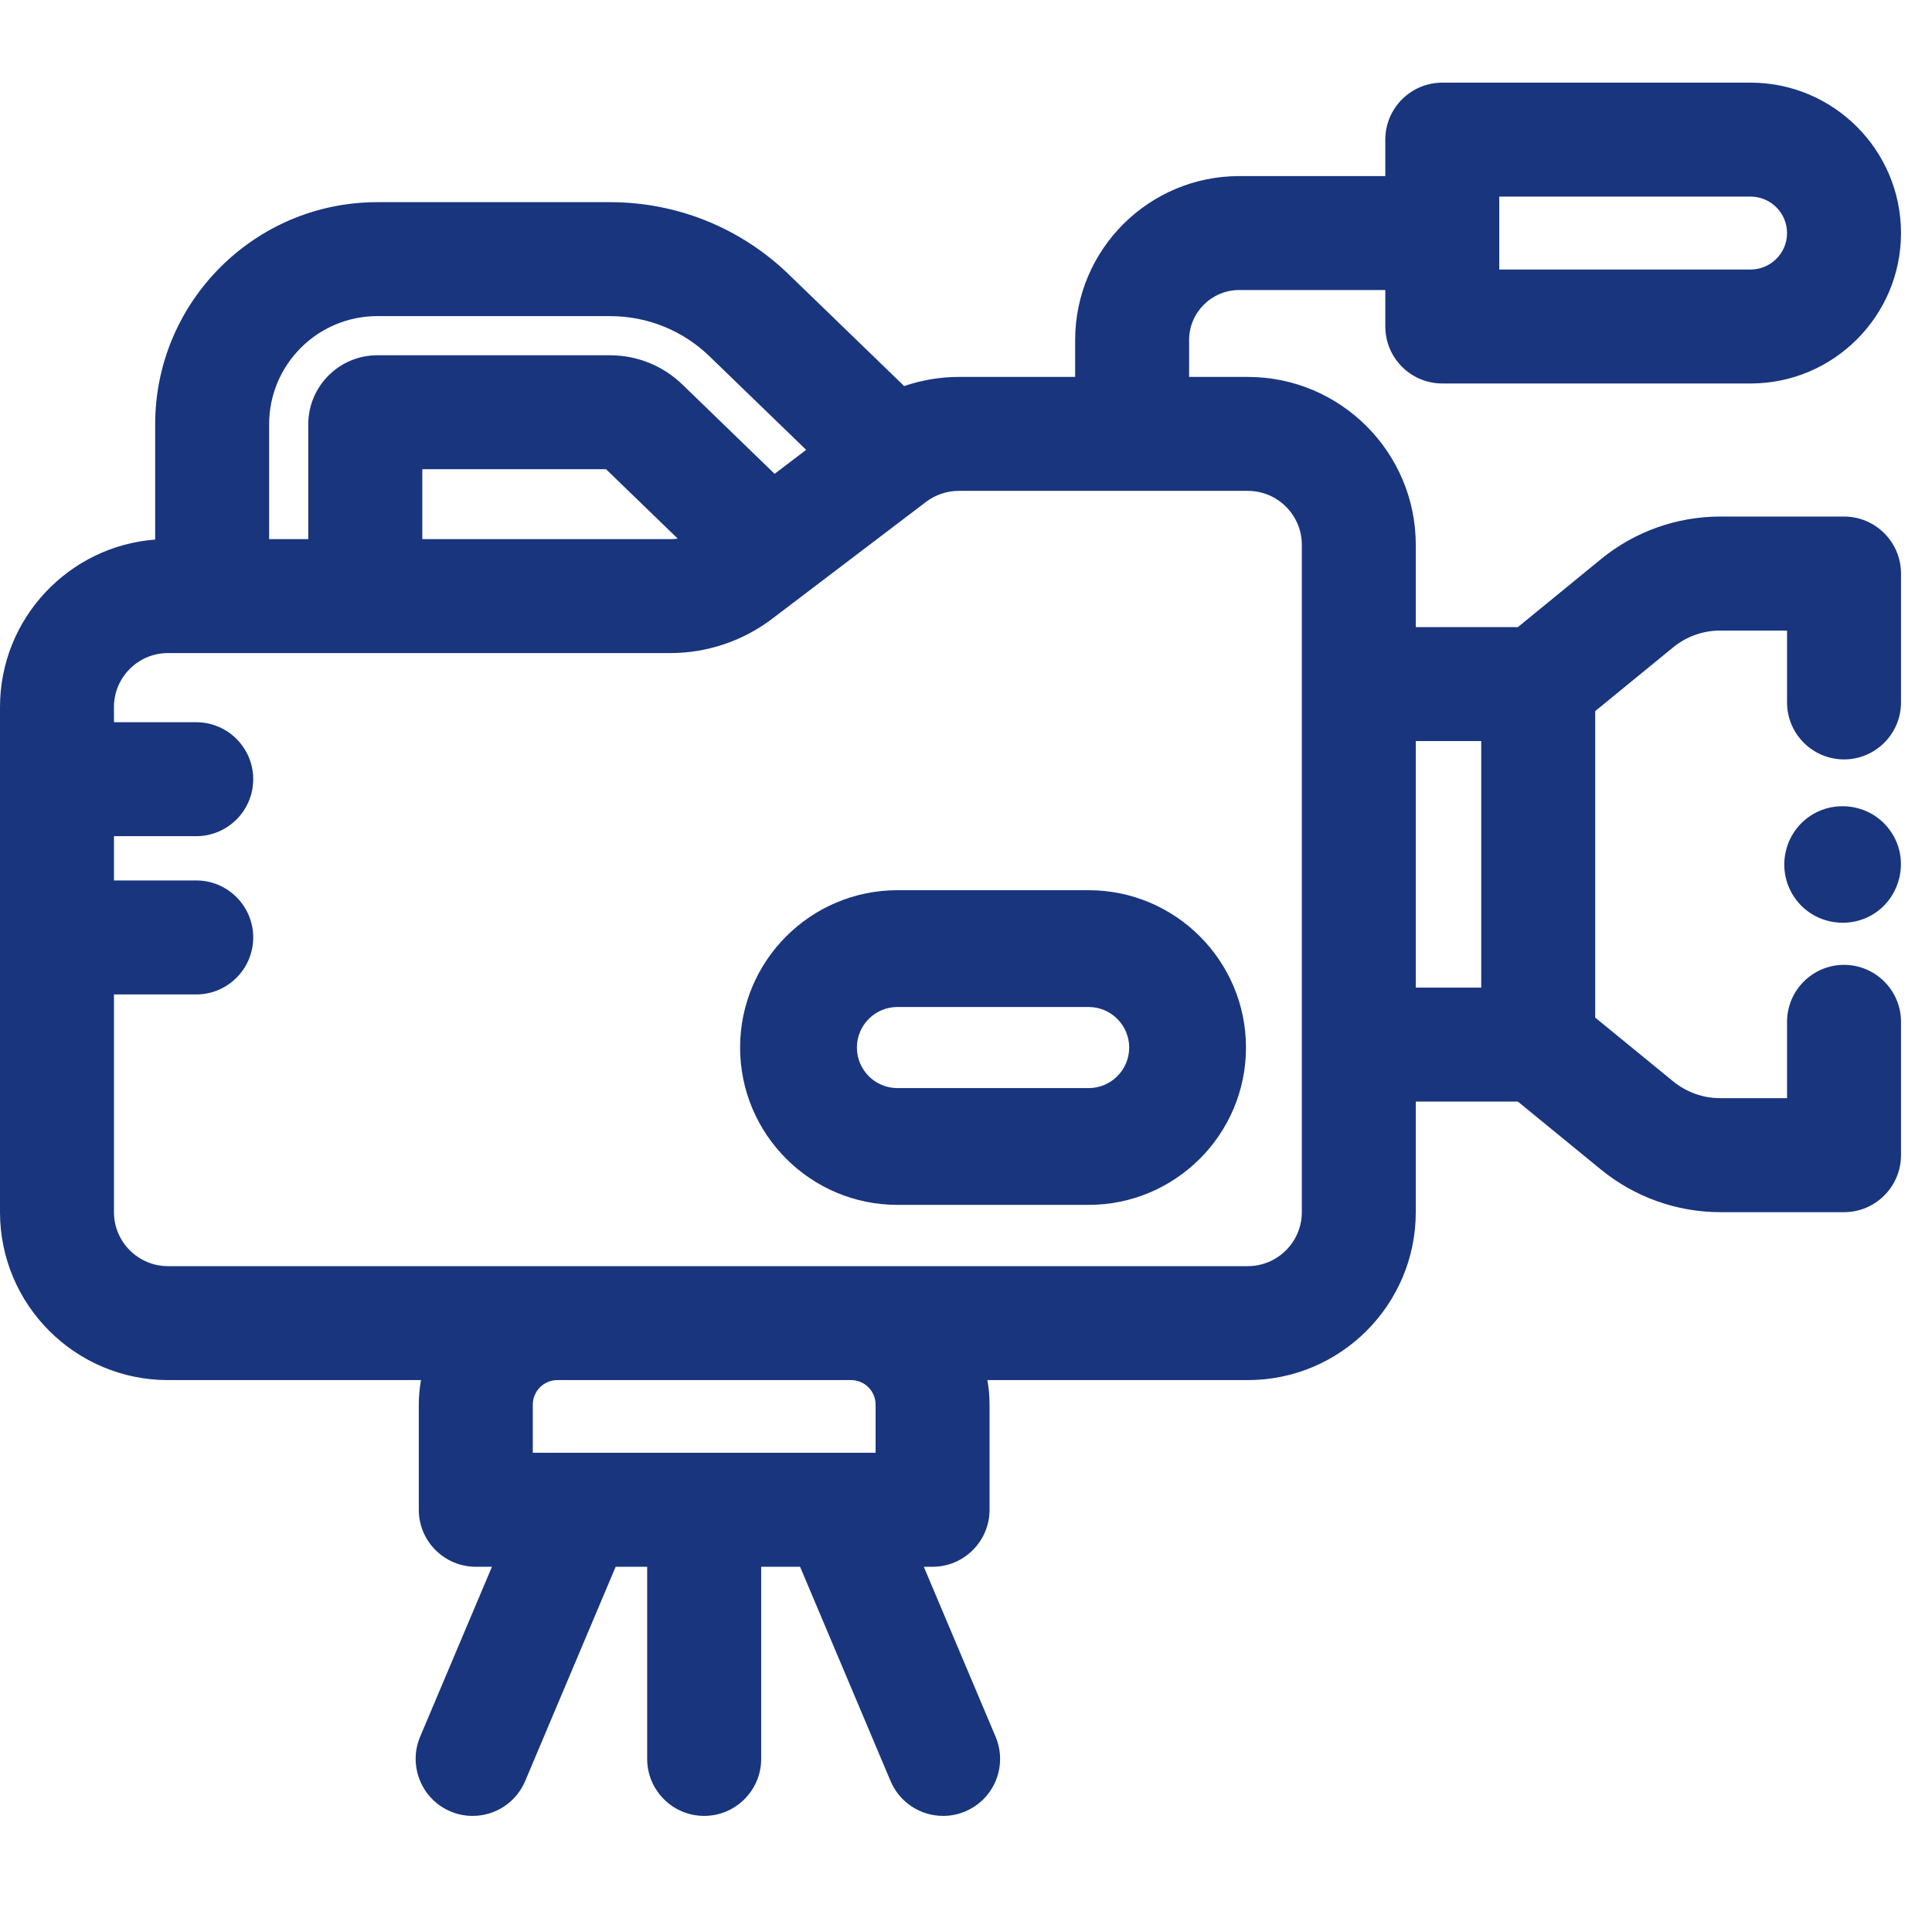<svg xmlns="http://www.w3.org/2000/svg" width="37.4" height="37" viewBox="0 0 37.4 37"><defs><style>.a{fill:#19357e;stroke-linecap:round;}.b{fill:none;}.c,.d{stroke:none;}.d{fill:#19357e;}</style></defs><g transform="translate(-1586.6 -15)"><g transform="translate(1587 17)"><g transform="translate(0)"><g class="a" transform="translate(0 -23.076)"><path class="c" d="M 17.857 56.031 C 17.493 56.031 17.166 55.814 17.024 55.479 L 15.22 51.208 L 14.135 51.208 L 14.135 55.128 C 14.135 55.626 13.73 56.031 13.232 56.031 C 12.734 56.031 12.328 55.626 12.328 55.128 L 12.328 51.208 L 11.386 51.208 L 9.581 55.479 C 9.44 55.814 9.113 56.031 8.749 56.031 C 8.628 56.031 8.51 56.007 8.398 55.96 C 7.939 55.766 7.724 55.235 7.918 54.776 L 9.425 51.208 L 8.811 51.208 C 8.313 51.208 7.907 50.802 7.907 50.304 L 7.907 48.269 C 7.907 48.039 7.939 47.813 8.001 47.594 L 2.852 47.594 C 1.169 47.594 -0.2 46.226 -0.2 44.543 L -0.2 34.764 C -0.2 33.951 0.118 33.185 0.695 32.608 C 1.26 32.042 2.008 31.725 2.804 31.713 L 2.804 29.289 C 2.804 27.029 4.643 25.19 6.903 25.19 L 11.408 25.19 C 12.657 25.19 13.838 25.668 14.735 26.536 L 17.054 28.781 C 17.407 28.644 17.786 28.573 18.159 28.573 L 20.613 28.573 L 20.613 27.66 C 20.613 26.02 21.948 24.685 23.589 24.685 L 26.617 24.685 L 26.617 23.779 C 26.617 23.281 27.022 22.876 27.52 22.876 L 33.488 22.876 C 34.983 22.876 36.2 24.093 36.2 25.588 C 36.2 27.084 34.983 28.3 33.488 28.3 L 27.52 28.3 C 27.022 28.3 26.617 27.895 26.617 27.397 L 26.617 26.491 L 23.589 26.491 C 22.944 26.491 22.419 27.016 22.419 27.66 L 22.419 28.573 L 23.755 28.573 C 25.438 28.573 26.807 29.941 26.807 31.624 L 26.807 33.417 L 29.054 33.417 L 30.721 32.054 C 31.334 31.552 32.107 31.276 32.9 31.276 L 35.297 31.276 C 35.795 31.276 36.2 31.681 36.2 32.179 L 36.2 34.675 C 36.2 35.173 35.795 35.578 35.297 35.578 C 34.799 35.578 34.394 35.173 34.394 34.675 L 34.394 33.083 L 32.9 33.083 C 32.523 33.083 32.155 33.214 31.864 33.452 L 30.28 34.748 L 30.28 40.871 L 31.864 42.167 C 32.156 42.405 32.523 42.536 32.9 42.536 L 34.394 42.536 L 34.394 40.858 C 34.394 40.36 34.799 39.955 35.297 39.955 C 35.795 39.955 36.2 40.36 36.2 40.858 L 36.2 43.439 C 36.2 43.937 35.795 44.343 35.297 44.343 L 32.9 44.343 C 32.108 44.343 31.334 44.066 30.721 43.565 L 29.055 42.202 L 26.807 42.202 L 26.807 44.543 C 26.807 46.226 25.438 47.594 23.755 47.594 L 18.462 47.594 C 18.524 47.813 18.556 48.039 18.556 48.269 L 18.556 50.304 C 18.556 50.802 18.151 51.208 17.653 51.208 L 17.181 51.208 L 18.688 54.776 C 18.782 54.998 18.784 55.244 18.693 55.467 C 18.602 55.691 18.43 55.866 18.208 55.96 C 18.096 56.007 17.978 56.031 17.857 56.031 Z M 9.714 49.401 L 16.75 49.401 L 16.75 48.269 C 16.75 47.897 16.447 47.594 16.075 47.594 L 10.389 47.594 C 10.016 47.594 9.714 47.897 9.714 48.269 L 9.714 49.401 Z M 1.606 40.128 L 1.606 44.543 C 1.606 45.23 2.165 45.788 2.852 45.788 L 23.755 45.788 C 24.442 45.788 25.001 45.23 25.001 44.543 L 25.001 31.624 C 25.001 30.937 24.442 30.379 23.755 30.379 L 18.159 30.379 C 17.889 30.379 17.621 30.469 17.406 30.633 L 14.426 32.897 C 13.898 33.298 13.243 33.519 12.58 33.519 L 2.852 33.519 C 2.165 33.519 1.606 34.078 1.606 34.764 L 1.606 35.258 L 3.399 35.258 C 3.897 35.258 4.302 35.663 4.302 36.161 C 4.302 36.659 3.897 37.064 3.399 37.064 L 1.606 37.064 L 1.606 38.321 L 3.399 38.321 C 3.897 38.321 4.302 38.726 4.302 39.224 C 4.302 39.722 3.897 40.128 3.399 40.128 L 1.606 40.128 Z M 26.807 40.396 L 28.474 40.396 L 28.474 35.223 L 26.807 35.223 L 26.807 40.396 Z M 7.575 31.713 L 12.58 31.713 C 12.76 31.713 12.939 31.672 13.103 31.596 L 11.417 29.964 C 11.413 29.96 11.412 29.96 11.409 29.96 L 7.575 29.96 L 7.575 31.713 Z M 4.61 31.713 L 5.768 31.713 L 5.768 29.289 C 5.768 28.663 6.278 28.154 6.904 28.154 L 11.408 28.154 C 11.884 28.154 12.333 28.336 12.674 28.667 L 14.58 30.512 L 15.512 29.803 L 13.479 27.834 C 12.92 27.293 12.185 26.996 11.408 26.996 L 6.904 26.996 C 5.639 26.996 4.61 28.025 4.61 29.289 L 4.61 31.713 Z M 28.423 26.494 L 33.488 26.494 C 33.987 26.494 34.394 26.088 34.394 25.588 C 34.394 25.089 33.987 24.682 33.488 24.682 L 28.423 24.682 L 28.423 26.494 Z"/><path class="d" d="M 27.52 23.076 C 27.132 23.076 26.817 23.391 26.817 23.779 L 26.817 24.885 L 23.589 24.885 C 22.058 24.885 20.813 26.13 20.813 27.66 L 20.813 28.773 L 18.159 28.773 C 17.763 28.773 17.37 28.857 17.009 29.016 L 14.596 26.68 C 13.737 25.848 12.605 25.39 11.408 25.39 L 6.903 25.39 C 4.753 25.39 3.004 27.139 3.004 29.289 L 3.004 31.913 L 2.852 31.913 C 1.279 31.913 -7.62939453125e-06 33.192 -7.62939453125e-06 34.764 L -7.62939453125e-06 44.543 C -7.62939453125e-06 46.115 1.279 47.394 2.852 47.394 L 8.282 47.394 C 8.17 47.664 8.107 47.959 8.107 48.269 L 8.107 50.304 C 8.107 50.693 8.422 51.008 8.811 51.008 L 9.726 51.008 L 8.102 54.854 C 7.951 55.212 8.118 55.624 8.476 55.775 C 8.565 55.813 8.658 55.831 8.749 55.831 C 9.023 55.831 9.284 55.67 9.397 55.401 L 11.253 51.008 L 12.528 51.008 L 12.528 55.128 C 12.528 55.516 12.843 55.831 13.232 55.831 C 13.62 55.831 13.935 55.516 13.935 55.128 L 13.935 51.008 L 15.353 51.008 L 17.209 55.401 C 17.322 55.67 17.583 55.831 17.857 55.831 C 17.948 55.831 18.041 55.813 18.13 55.775 C 18.488 55.624 18.655 55.212 18.504 54.854 L 16.879 51.008 L 17.653 51.008 C 18.041 51.008 18.356 50.693 18.356 50.304 L 18.356 48.269 C 18.356 47.96 18.293 47.664 18.181 47.394 L 23.755 47.394 C 25.328 47.394 26.607 46.115 26.607 44.543 L 26.607 42.002 L 29.126 42.002 L 30.847 43.41 C 31.425 43.882 32.154 44.143 32.9 44.143 L 35.297 44.143 C 35.685 44.143 36 43.828 36 43.439 L 36 40.858 C 36 40.47 35.685 40.155 35.297 40.155 C 34.909 40.155 34.594 40.47 34.594 40.858 L 34.594 42.736 L 32.9 42.736 C 32.477 42.736 32.065 42.589 31.738 42.322 L 30.08 40.966 L 30.08 34.653 L 31.738 33.297 C 32.064 33.03 32.477 32.883 32.9 32.883 L 34.594 32.883 L 34.594 34.675 C 34.594 35.063 34.909 35.378 35.297 35.378 C 35.685 35.378 36 35.063 36 34.675 L 36 32.179 C 36 31.791 35.685 31.476 35.297 31.476 L 32.9 31.476 C 32.154 31.476 31.425 31.736 30.847 32.209 L 29.126 33.617 L 26.607 33.617 L 26.607 31.624 C 26.607 30.052 25.328 28.773 23.755 28.773 L 22.219 28.773 L 22.219 27.66 C 22.219 26.905 22.834 26.291 23.589 26.291 L 26.817 26.291 L 26.817 27.397 C 26.817 27.785 27.132 28.1 27.52 28.1 L 33.488 28.1 C 34.873 28.1 36 26.973 36 25.588 C 36 24.203 34.873 23.076 33.488 23.076 L 27.52 23.076 M 33.488 26.694 L 28.223 26.694 L 28.223 24.482 L 33.488 24.482 C 34.098 24.482 34.594 24.978 34.594 25.588 C 34.594 26.198 34.098 26.694 33.488 26.694 M 14.564 30.775 L 12.535 28.81 C 12.231 28.516 11.831 28.354 11.408 28.354 L 6.904 28.354 C 6.388 28.354 5.968 28.773 5.968 29.289 L 5.968 31.913 L 4.41 31.913 L 4.41 29.289 C 4.41 27.914 5.529 26.796 6.904 26.796 L 11.408 26.796 C 12.238 26.796 13.022 27.113 13.618 27.69 L 15.819 29.821 L 14.564 30.775 M 12.58 31.913 L 7.375 31.913 L 7.375 29.76 L 11.409 29.76 C 11.465 29.76 11.515 29.781 11.556 29.82 L 13.431 31.635 C 13.185 31.814 12.884 31.913 12.58 31.913 M 23.755 45.988 L 2.852 45.988 C 2.055 45.988 1.406 45.34 1.406 44.543 L 1.406 39.928 L 3.399 39.928 C 3.787 39.928 4.102 39.613 4.102 39.224 C 4.102 38.836 3.787 38.521 3.399 38.521 L 1.406 38.521 L 1.406 36.864 L 3.399 36.864 C 3.787 36.864 4.102 36.549 4.102 36.161 C 4.102 35.772 3.787 35.458 3.399 35.458 L 1.406 35.458 L 1.406 34.764 C 1.406 33.968 2.055 33.319 2.852 33.319 L 12.58 33.319 C 13.199 33.319 13.812 33.113 14.305 32.738 L 17.285 30.473 C 17.535 30.283 17.845 30.179 18.159 30.179 L 23.755 30.179 C 24.552 30.179 25.201 30.827 25.201 31.624 L 25.201 44.543 C 25.201 45.34 24.552 45.988 23.755 45.988 M 28.674 40.596 L 26.607 40.596 L 26.607 35.023 L 28.674 35.023 L 28.674 40.596 M 16.95 49.601 L 9.514 49.601 L 9.514 48.269 C 9.514 47.787 9.906 47.394 10.389 47.394 L 16.075 47.394 C 16.557 47.394 16.95 47.787 16.95 48.269 L 16.95 49.601 M 27.52 22.676 L 33.488 22.676 C 35.094 22.676 36.4 23.982 36.4 25.588 C 36.4 27.194 35.094 28.5 33.488 28.5 L 27.52 28.5 C 26.912 28.5 26.417 28.005 26.417 27.397 L 26.417 26.691 L 23.589 26.691 C 23.054 26.691 22.619 27.126 22.619 27.66 L 22.619 28.373 L 23.755 28.373 C 25.548 28.373 27.007 29.831 27.007 31.624 L 27.007 33.217 L 28.983 33.217 L 30.594 31.899 C 31.243 31.368 32.061 31.076 32.9 31.076 L 35.297 31.076 C 35.905 31.076 36.4 31.571 36.4 32.179 L 36.4 34.675 C 36.4 35.283 35.905 35.778 35.297 35.778 C 34.689 35.778 34.194 35.283 34.194 34.675 L 34.194 33.283 L 32.9 33.283 C 32.569 33.283 32.246 33.398 31.991 33.607 L 30.48 34.843 L 30.48 40.776 L 31.991 42.012 C 32.247 42.221 32.569 42.336 32.9 42.336 L 34.194 42.336 L 34.194 40.858 C 34.194 40.25 34.689 39.755 35.297 39.755 C 35.905 39.755 36.4 40.25 36.4 40.858 L 36.4 43.439 C 36.4 44.048 35.905 44.543 35.297 44.543 L 32.9 44.543 C 32.062 44.543 31.243 44.25 30.594 43.72 L 28.983 42.402 L 27.007 42.402 L 27.007 44.543 C 27.007 46.336 25.548 47.794 23.755 47.794 L 18.714 47.794 C 18.742 47.95 18.756 48.109 18.756 48.269 L 18.756 50.304 C 18.756 50.913 18.261 51.408 17.653 51.408 L 17.483 51.408 L 18.873 54.698 C 18.987 54.97 18.989 55.27 18.879 55.543 C 18.768 55.816 18.557 56.029 18.286 56.144 C 18.149 56.202 18.005 56.231 17.857 56.231 C 17.412 56.231 17.013 55.966 16.84 55.557 L 15.088 51.408 L 14.335 51.408 L 14.335 55.128 C 14.335 55.736 13.84 56.231 13.232 56.231 C 12.623 56.231 12.128 55.736 12.128 55.128 L 12.128 51.408 L 11.518 51.408 L 9.766 55.557 C 9.593 55.966 9.194 56.231 8.749 56.231 C 8.601 56.231 8.457 56.202 8.32 56.144 C 7.76 55.907 7.497 55.259 7.733 54.698 L 9.123 51.408 L 8.811 51.408 C 8.202 51.408 7.707 50.913 7.707 50.304 L 7.707 48.269 C 7.707 48.109 7.722 47.95 7.75 47.794 L 2.852 47.794 C 1.059 47.794 -0.4 46.336 -0.4 44.543 L -0.4 34.764 C -0.4 33.055 0.926 31.649 2.604 31.522 L 2.604 29.289 C 2.604 26.918 4.533 24.99 6.903 24.99 L 11.408 24.99 C 12.709 24.99 13.94 25.488 14.874 26.393 L 17.103 28.55 C 17.444 28.434 17.804 28.373 18.159 28.373 L 20.413 28.373 L 20.413 27.66 C 20.413 25.909 21.838 24.485 23.589 24.485 L 26.417 24.485 L 26.417 23.779 C 26.417 23.171 26.912 22.676 27.52 22.676 Z M 33.488 26.294 C 33.877 26.294 34.194 25.977 34.194 25.588 C 34.194 25.199 33.877 24.882 33.488 24.882 L 28.623 24.882 L 28.623 26.294 L 33.488 26.294 Z M 15.206 29.785 L 13.339 27.978 C 12.819 27.473 12.133 27.196 11.408 27.196 L 6.904 27.196 C 5.749 27.196 4.81 28.135 4.81 29.289 L 4.81 31.513 L 5.568 31.513 L 5.568 29.289 C 5.568 28.553 6.167 27.954 6.904 27.954 L 11.408 27.954 C 11.936 27.954 12.435 28.156 12.813 28.523 L 14.595 30.249 L 15.206 29.785 Z M 11.332 30.16 L 7.775 30.16 L 7.775 31.513 L 12.58 31.513 C 12.627 31.513 12.673 31.51 12.72 31.503 L 11.332 30.16 Z M 23.755 45.588 C 24.332 45.588 24.801 45.119 24.801 44.543 L 24.801 31.624 C 24.801 31.048 24.332 30.579 23.755 30.579 L 18.159 30.579 C 17.932 30.579 17.708 30.654 17.527 30.792 L 14.547 33.056 C 13.985 33.484 13.286 33.719 12.58 33.719 L 2.852 33.719 C 2.275 33.719 1.806 34.188 1.806 34.764 L 1.806 35.058 L 3.399 35.058 C 4.007 35.058 4.502 35.553 4.502 36.161 C 4.502 36.769 4.007 37.264 3.399 37.264 L 1.806 37.264 L 1.806 38.121 L 3.399 38.121 C 4.007 38.121 4.502 38.616 4.502 39.224 C 4.502 39.833 4.007 40.328 3.399 40.328 L 1.806 40.328 L 1.806 44.543 C 1.806 45.119 2.275 45.588 2.852 45.588 L 23.755 45.588 Z M 28.274 35.423 L 27.007 35.423 L 27.007 40.196 L 28.274 40.196 L 28.274 35.423 Z M 16.55 49.201 L 16.55 48.269 C 16.55 48.007 16.337 47.794 16.075 47.794 L 10.389 47.794 C 10.127 47.794 9.914 48.007 9.914 48.269 L 9.914 49.201 L 16.55 49.201 Z"/></g><g class="a" transform="translate(-191.962 -231.386)"><path class="c" d="M 212.636 252.512 L 208.935 252.512 C 207.366 252.512 206.089 251.235 206.089 249.666 C 206.089 248.097 207.366 246.82 208.935 246.82 L 212.636 246.82 C 214.205 246.82 215.482 248.097 215.482 249.666 C 215.482 251.235 214.205 252.512 212.636 252.512 Z M 208.935 248.681 C 208.392 248.681 207.95 249.123 207.95 249.666 C 207.95 250.209 208.392 250.651 208.935 250.651 L 212.636 250.651 C 213.179 250.651 213.621 250.209 213.621 249.666 C 213.621 249.123 213.179 248.681 212.636 248.681 L 208.935 248.681 Z"/><path class="d" d="M 208.935 247.02 C 207.476 247.02 206.289 248.207 206.289 249.666 C 206.289 251.125 207.476 252.312 208.935 252.312 L 212.636 252.312 C 214.095 252.312 215.282 251.125 215.282 249.666 C 215.282 248.207 214.095 247.02 212.636 247.02 L 208.935 247.02 M 212.636 250.851 L 208.935 250.851 C 208.282 250.851 207.75 250.32 207.75 249.666 C 207.75 249.012 208.281 248.481 208.935 248.481 L 212.636 248.481 C 213.289 248.481 213.821 249.012 213.821 249.666 C 213.821 250.32 213.289 250.851 212.636 250.851 M 208.935 246.62 L 212.636 246.62 C 214.315 246.62 215.682 247.986 215.682 249.666 C 215.682 251.346 214.315 252.712 212.636 252.712 L 208.935 252.712 C 207.255 252.712 205.889 251.346 205.889 249.666 C 205.889 247.986 207.255 246.62 208.935 246.62 Z M 212.636 250.451 C 213.069 250.451 213.421 250.099 213.421 249.666 C 213.421 249.233 213.069 248.881 212.636 248.881 L 208.935 248.881 C 208.502 248.881 208.15 249.233 208.15 249.666 C 208.15 250.099 208.502 250.451 208.935 250.451 L 212.636 250.451 Z"/></g><g class="a" transform="translate(-457.497 -208.643)"><path class="c" d="M 492.77 224.307 C 492.77 224.307 492.77 224.307 492.77 224.307 C 492.455 224.307 492.165 224.153 491.993 223.896 C 491.709 223.469 491.824 222.89 492.25 222.605 C 492.401 222.505 492.578 222.451 492.763 222.451 C 493.081 222.451 493.372 222.606 493.541 222.865 C 493.676 223.062 493.726 223.308 493.678 223.554 C 493.63 223.8 493.486 224.018 493.283 224.153 C 493.131 224.253 492.954 224.307 492.77 224.307 Z"/><path class="d" d="M 492.763 222.651 C 492.623 222.651 492.483 222.69 492.361 222.772 C 492.03 222.993 491.939 223.453 492.16 223.785 C 492.299 223.994 492.533 224.107 492.77 224.107 C 492.909 224.107 493.049 224.068 493.172 223.986 C 493.501 223.768 493.598 223.302 493.374 222.974 C 493.237 222.764 493.001 222.651 492.763 222.651 M 492.763 222.251 C 493.147 222.251 493.499 222.438 493.706 222.751 C 493.872 222.996 493.932 223.294 493.874 223.592 C 493.816 223.89 493.641 224.155 493.393 224.32 C 493.209 224.442 492.993 224.507 492.77 224.507 C 492.388 224.507 492.035 224.32 491.827 224.006 C 491.482 223.488 491.622 222.785 492.139 222.439 C 492.323 222.316 492.539 222.251 492.763 222.251 Z"/></g></g></g><rect class="b" width="37" height="37" transform="translate(1587 15)"/></g></svg>